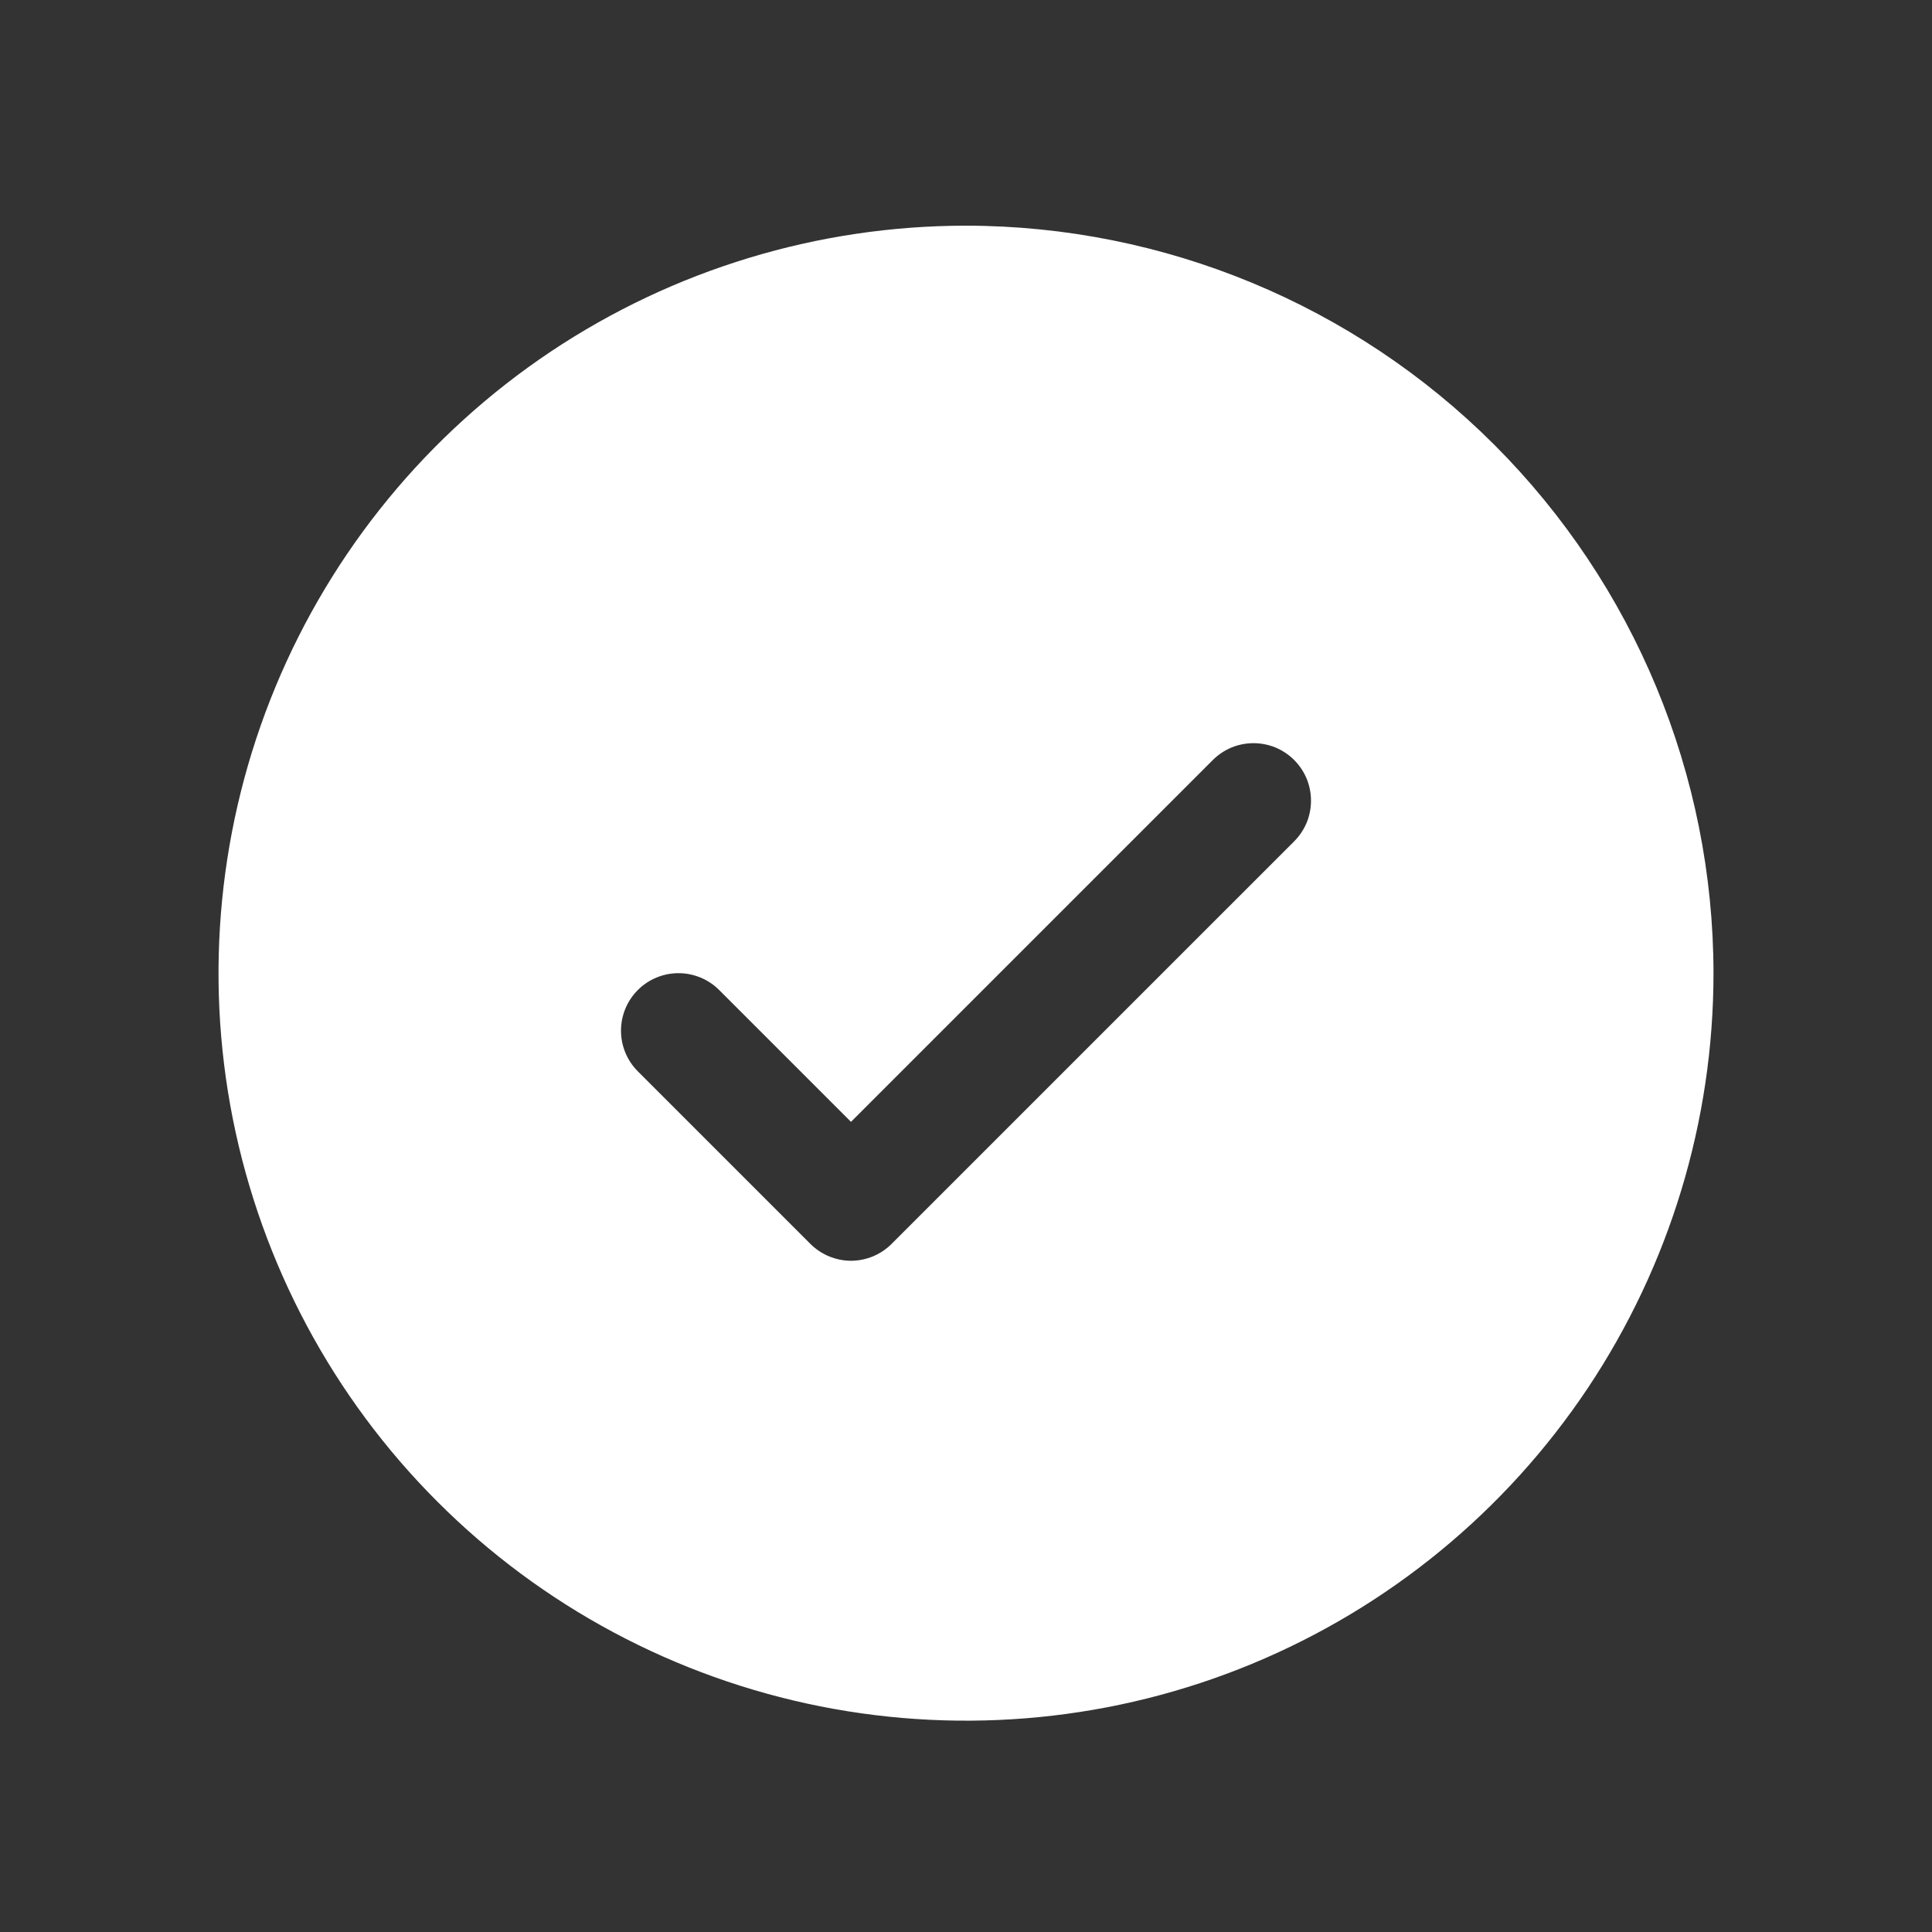 <svg width="21" height="21" viewBox="0 0 21 21" fill="none" xmlns="http://www.w3.org/2000/svg">
<rect x="0" y="0" width="21" height="21" fill="#333333" stroke="none"/>
<path d="M10.5 2.453C8.893 2.453 7.322 2.93 5.986 3.822C4.65 4.715 3.608 5.984 2.993 7.469C2.379 8.953 2.218 10.587 2.531 12.163C2.845 13.739 3.618 15.187 4.755 16.323C5.891 17.46 7.339 18.233 8.915 18.547C10.491 18.86 12.125 18.7 13.609 18.085C15.094 17.47 16.363 16.428 17.256 15.092C18.148 13.756 18.625 12.185 18.625 10.578C18.623 8.424 17.766 6.359 16.243 4.835C14.72 3.312 12.654 2.455 10.5 2.453ZM14.067 9.145L9.692 13.52C9.634 13.578 9.565 13.624 9.489 13.656C9.413 13.687 9.332 13.704 9.25 13.704C9.168 13.704 9.087 13.687 9.011 13.656C8.935 13.624 8.866 13.578 8.808 13.52L6.933 11.645C6.816 11.528 6.75 11.369 6.75 11.203C6.75 11.037 6.816 10.878 6.933 10.761C7.05 10.644 7.209 10.578 7.375 10.578C7.541 10.578 7.7 10.644 7.817 10.761L9.25 12.194L13.183 8.261C13.241 8.203 13.31 8.157 13.386 8.125C13.462 8.094 13.543 8.078 13.625 8.078C13.707 8.078 13.788 8.094 13.864 8.125C13.94 8.157 14.009 8.203 14.067 8.261C14.125 8.319 14.171 8.388 14.203 8.464C14.234 8.54 14.25 8.621 14.25 8.703C14.25 8.785 14.234 8.867 14.203 8.942C14.171 9.018 14.125 9.087 14.067 9.145Z" fill="white"/>
</svg>
